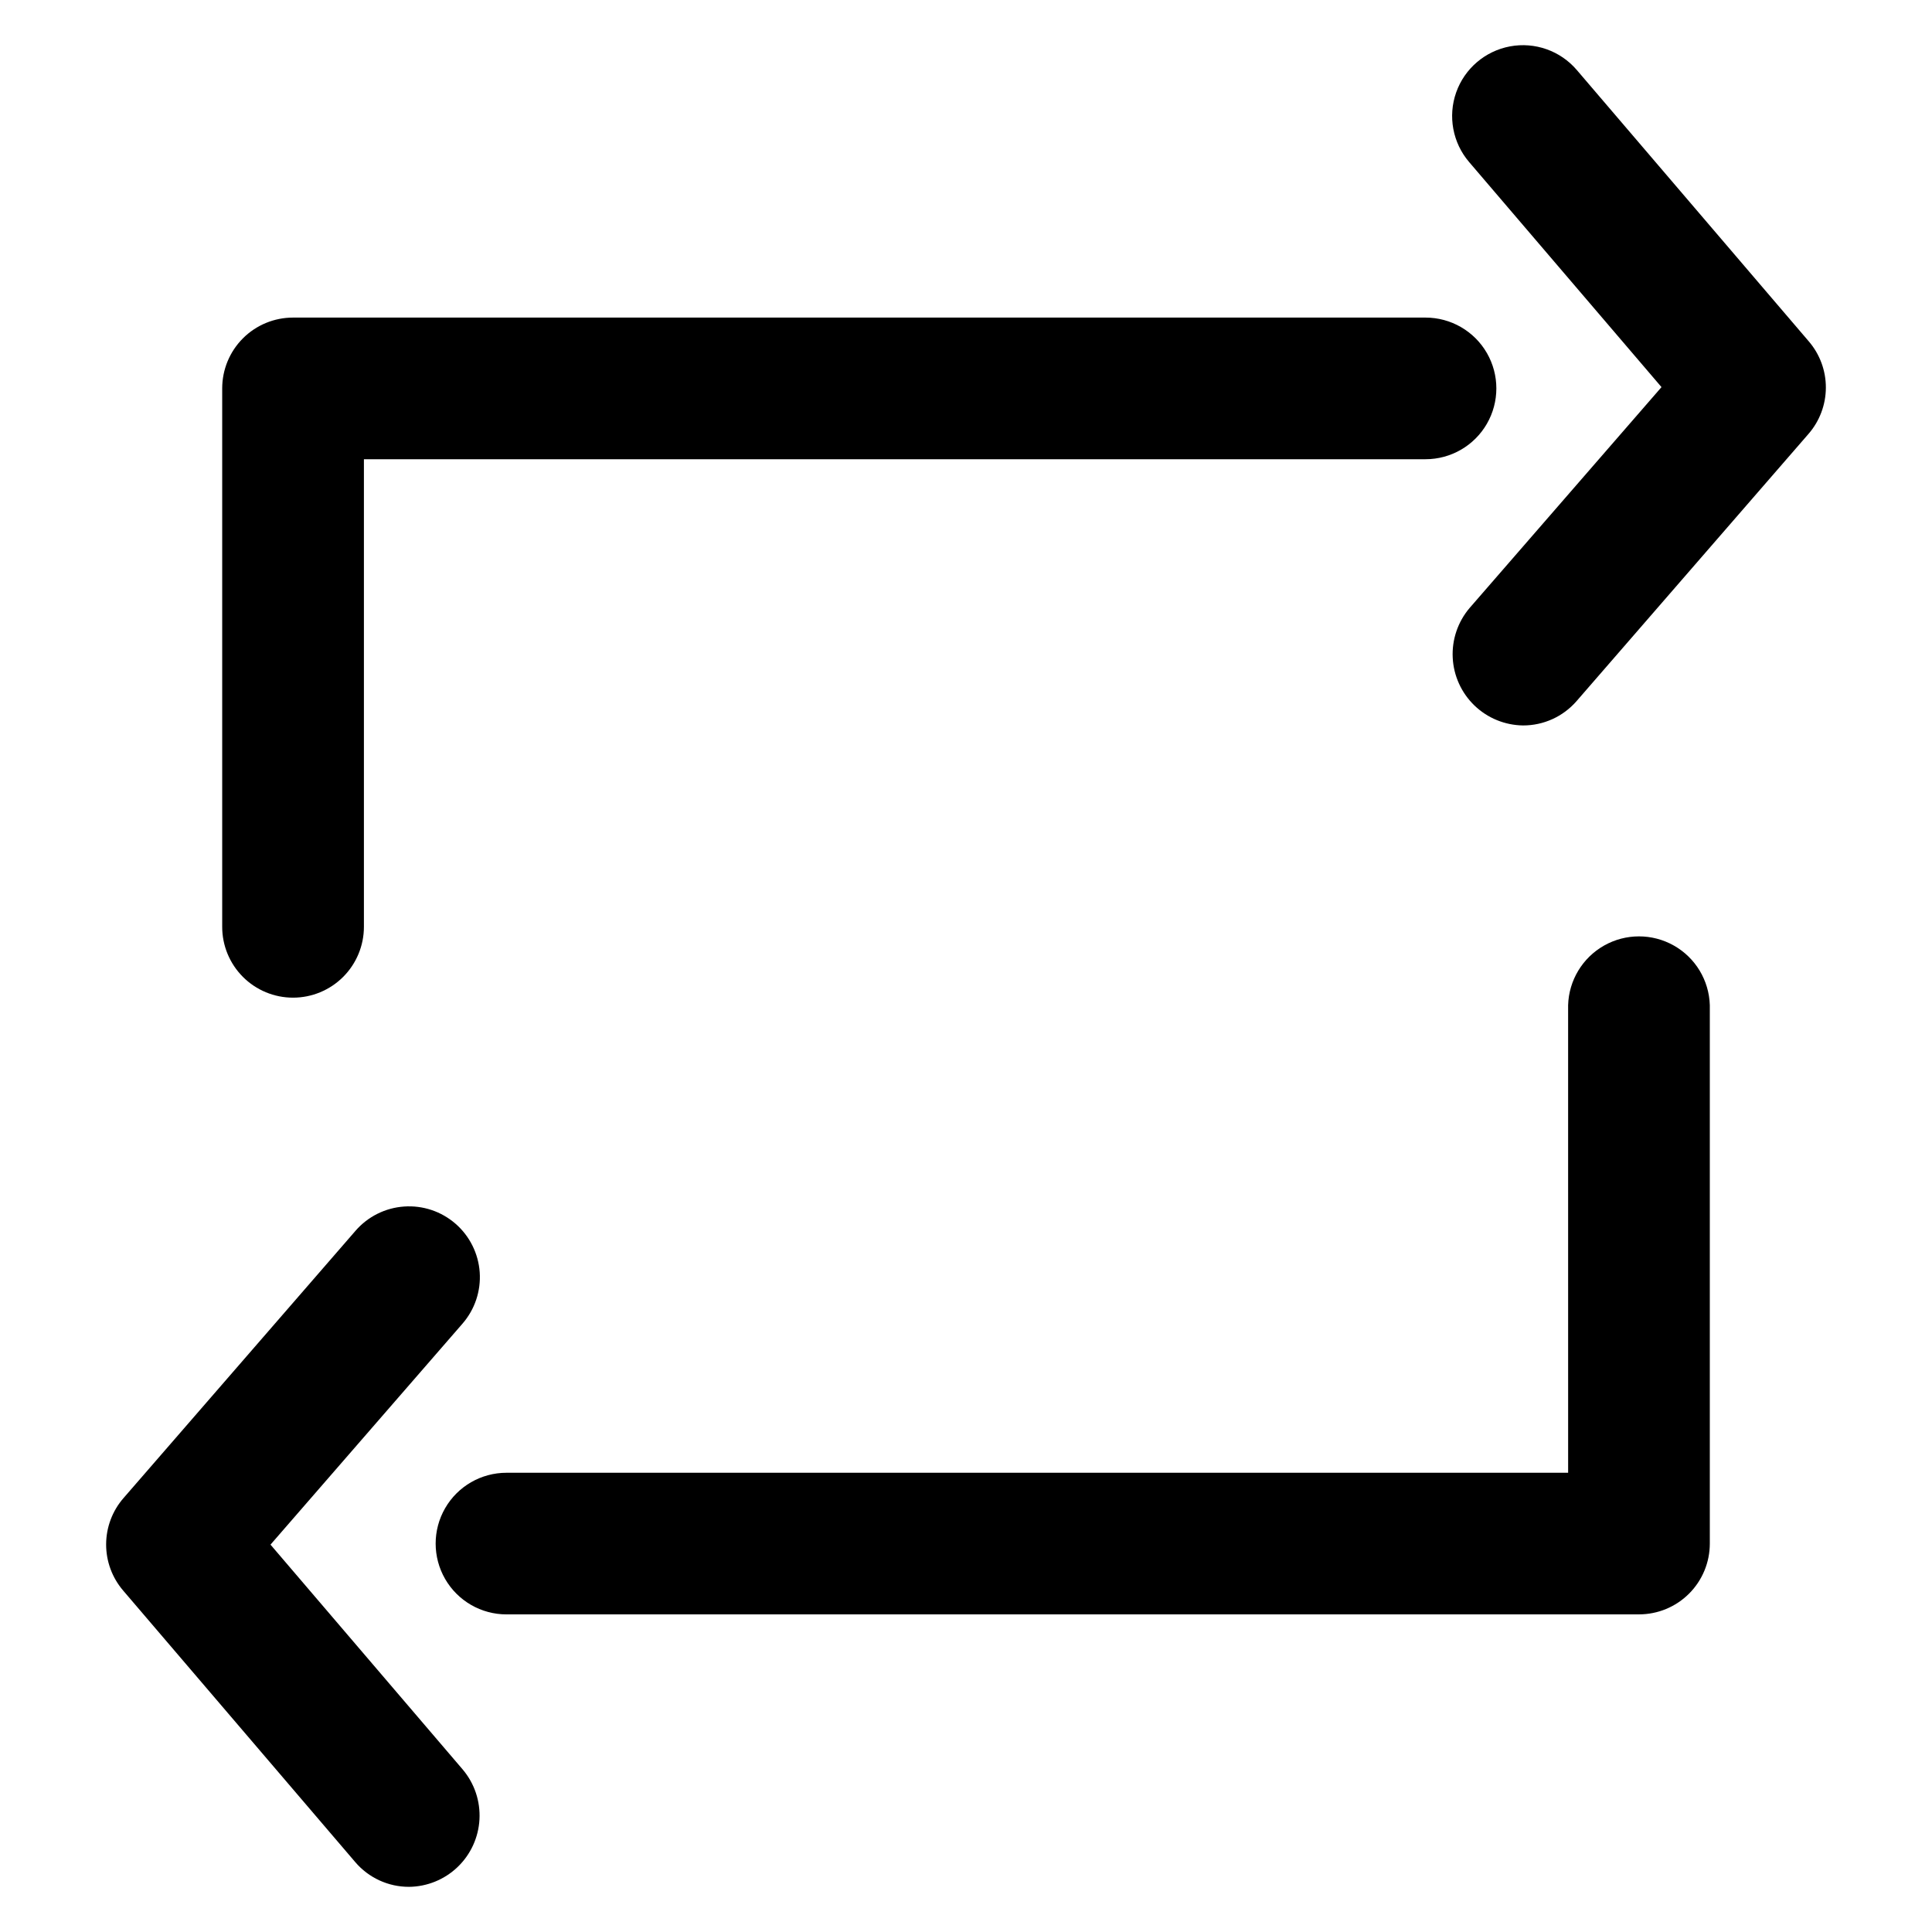 <?xml version="1.0" encoding="UTF-8"?>
<!-- The Best Svg Icon site in the world: iconSvg.co, Visit us! https://iconsvg.co -->
<svg fill="#000000" width="800px" height="800px" version="1.1" viewBox="144 144 512 512" xmlns="http://www.w3.org/2000/svg">
 <g>
  <path d="m221.65 408.39c-4.981 0-9.754-1.98-13.273-5.504-3.519-3.523-5.496-8.301-5.492-13.277v-142.68c0-4.977 1.977-9.75 5.496-13.27 3.519-3.519 8.293-5.496 13.27-5.496h300.13c6.707 0 12.902 3.578 16.254 9.383 3.352 5.809 3.352 12.961 0 18.766-3.352 5.809-9.547 9.387-16.254 9.387h-281.34v123.91c0 4.981-1.98 9.758-5.504 13.281-3.519 3.519-8.297 5.5-13.281 5.5z"/>
  <path d="m547.6 336.25c-4.797-0.062-9.395-1.953-12.852-5.281-3.457-3.332-5.519-7.852-5.762-12.645-0.246-4.797 1.344-9.504 4.445-13.168l50.883-58.566-50.977-59.641c-4.359-5.094-5.668-12.129-3.438-18.453 2.234-6.324 7.672-10.973 14.266-12.203 6.594-1.227 13.34 1.156 17.699 6.254l61.496 71.934c2.93 3.418 4.531 7.773 4.512 12.273-0.016 4.504-1.652 8.848-4.606 12.242l-61.496 70.848c-3.574 4.086-8.742 6.426-14.172 6.406z"/>
  <path d="m578.35 571.83h-300.13c-6.707 0-12.902-3.574-16.254-9.383-3.352-5.805-3.352-12.961 0-18.766 3.352-5.809 9.547-9.383 16.254-9.383h281.35l-0.004-123.91c0.191-6.578 3.812-12.578 9.543-15.812s12.738-3.234 18.469 0 9.348 9.234 9.539 15.812v142.67c0 4.977-1.977 9.75-5.496 13.27-3.519 3.519-8.293 5.496-13.27 5.496z"/>
  <path d="m252.4 644.03c-5.488 0.016-10.707-2.387-14.266-6.566l-61.496-71.949c-2.926-3.418-4.531-7.773-4.512-12.273 0.016-4.5 1.652-8.844 4.606-12.238l61.496-70.848v-0.004c3.266-3.758 7.891-6.062 12.859-6.41 4.965-0.352 9.867 1.289 13.625 4.555 3.758 3.266 6.062 7.891 6.414 12.855 0.348 4.965-1.293 9.867-4.559 13.625l-50.883 58.566 50.98 59.637v0.004c3.086 3.672 4.66 8.387 4.398 13.176-0.258 4.793-2.332 9.309-5.797 12.625-3.469 3.32-8.07 5.195-12.867 5.246z"/>
 </g>
</svg>